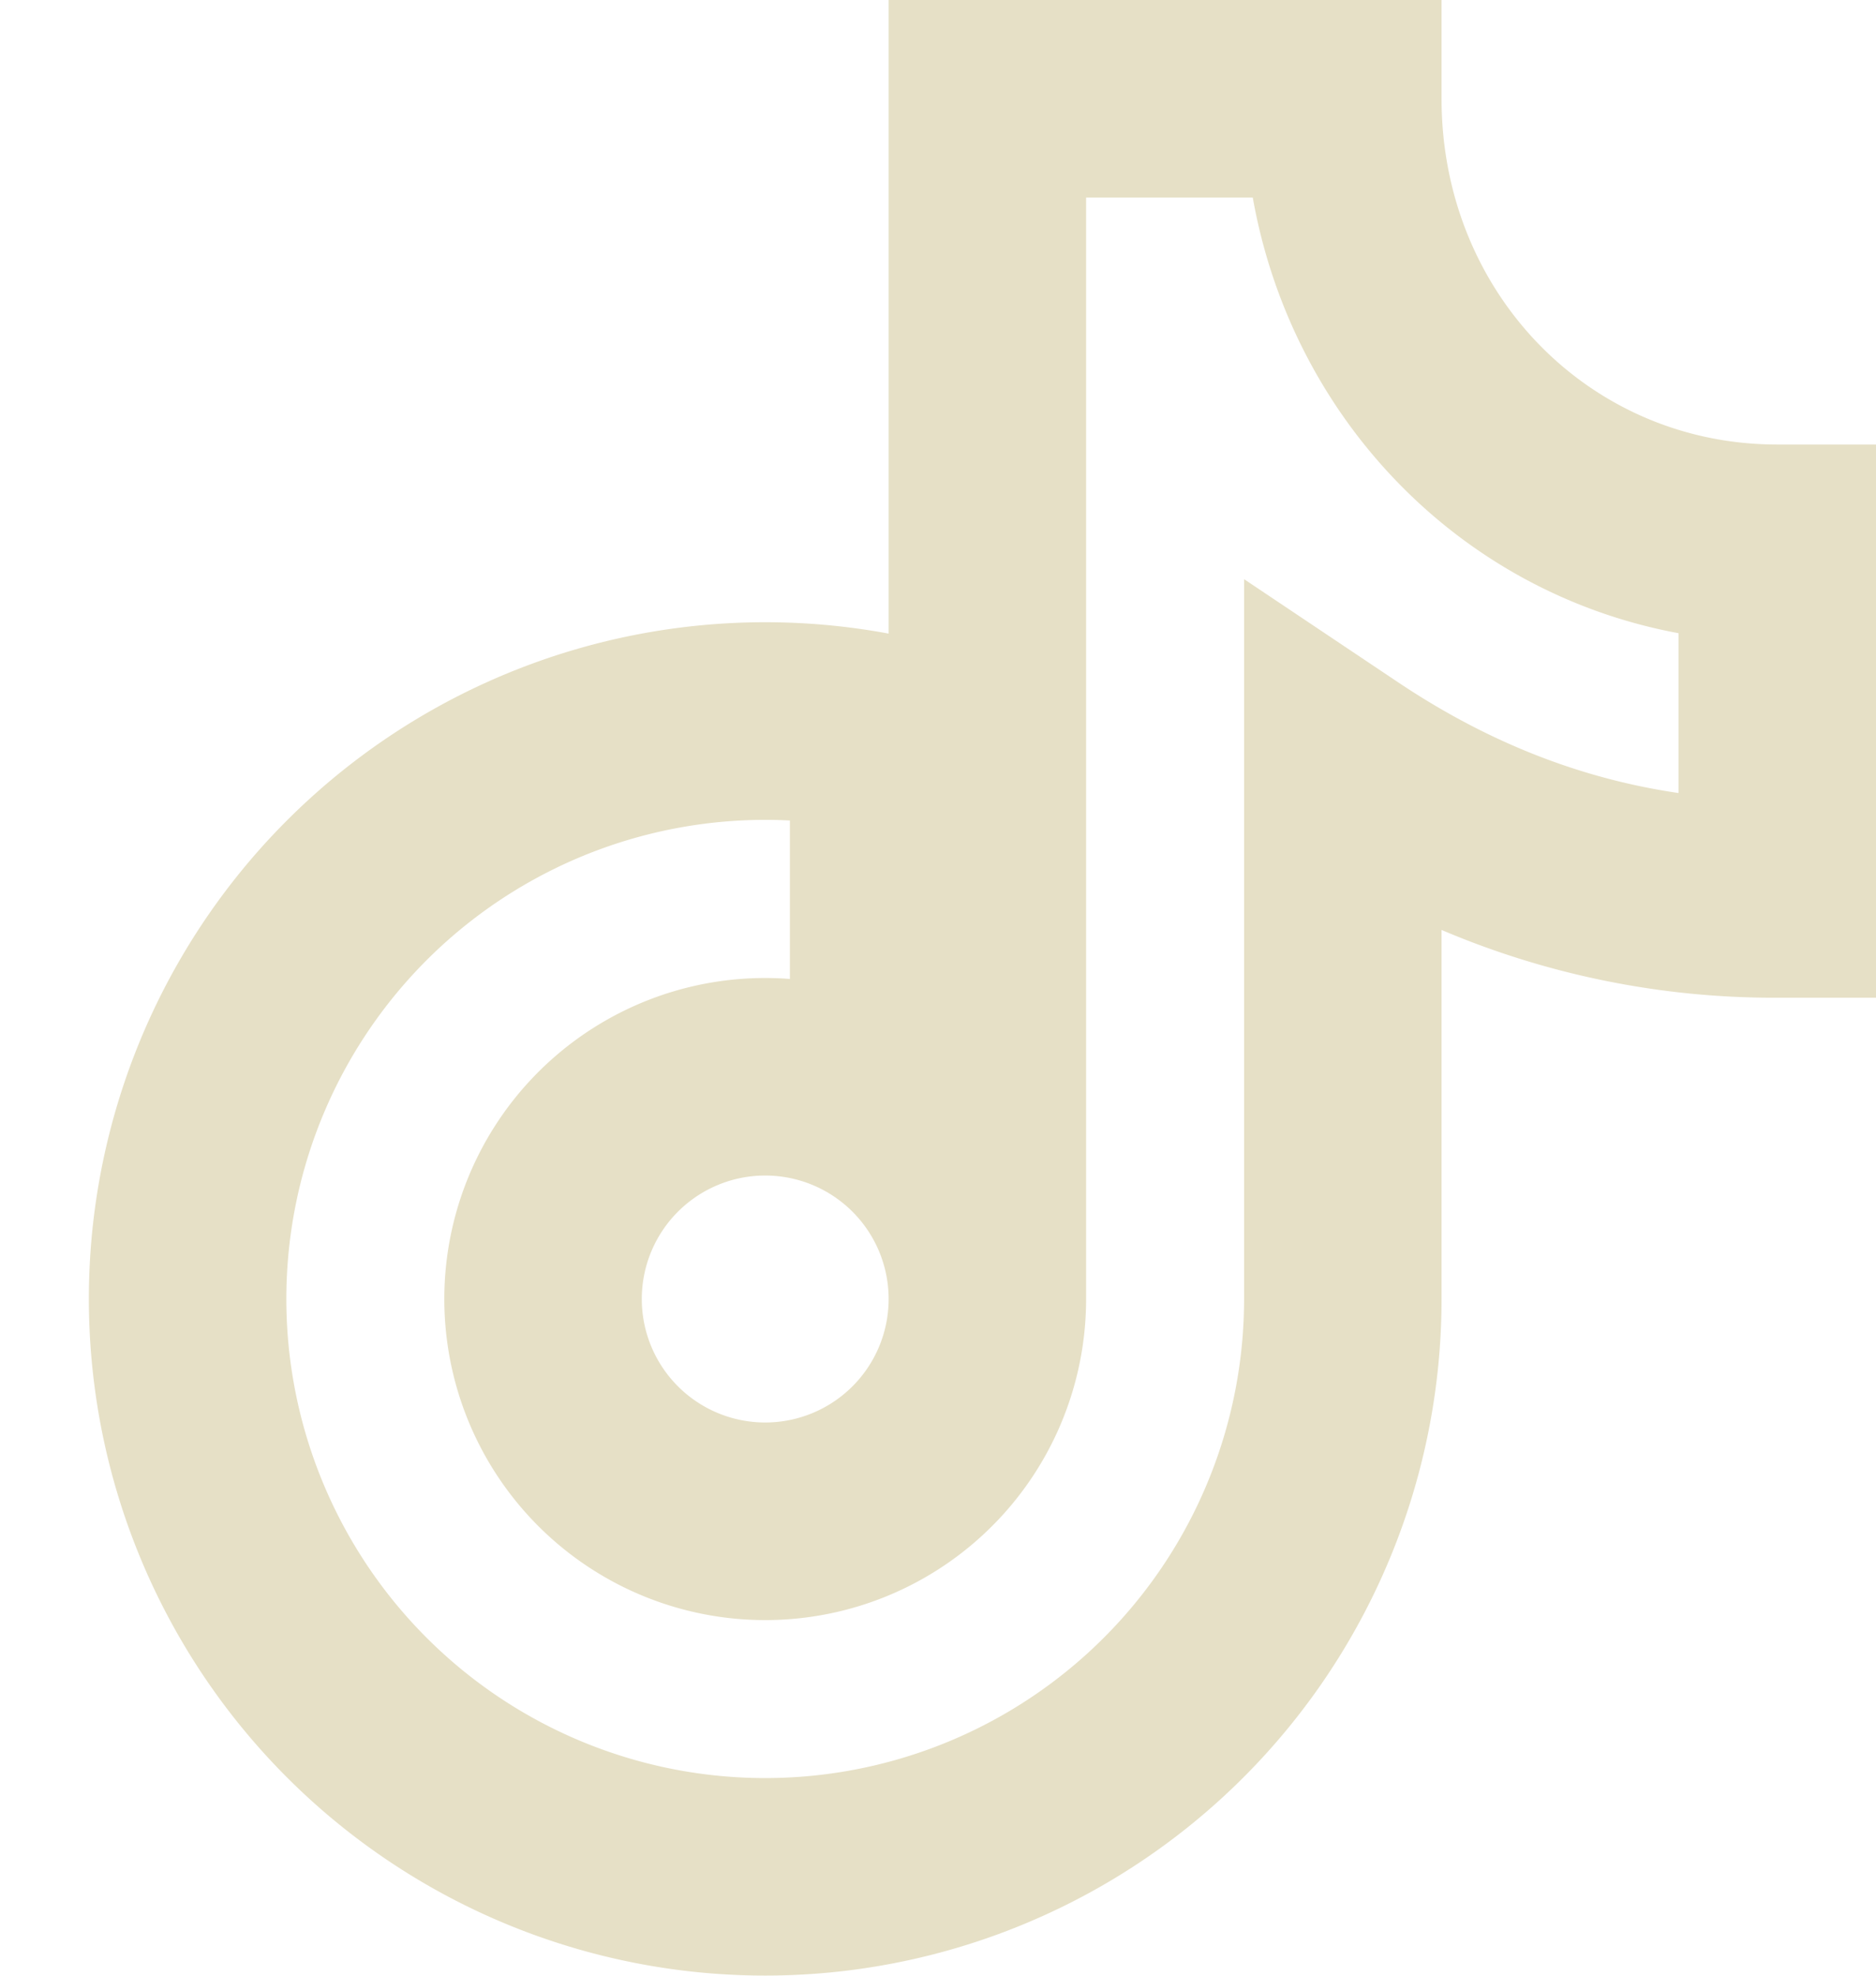 <svg xmlns="http://www.w3.org/2000/svg" width="19" height="20" fill="none"><path fill="#E6E0C6" d="M9 0v6.414a6.85 6.85 0 1 0 5.6 6.736V9.414a8.603 8.603 0 0 0 3.4.686h1V4.5h-1c-1.903 0-3.4-1.537-3.4-3.5V0H9Zm2 2h1.688c.394 2.22 2.08 3.996 4.312 4.41v1.618c-1.038-.152-1.975-.542-2.843-1.123L12.6 5.863v7.287A4.85 4.85 0 1 1 8 8.306V9.91a3.25 3.25 0 1 0 3 3.24V2ZM6.5 13.15a1.25 1.25 0 1 1 2.5 0 1.25 1.25 0 0 1-2.5 0Z"/></svg>